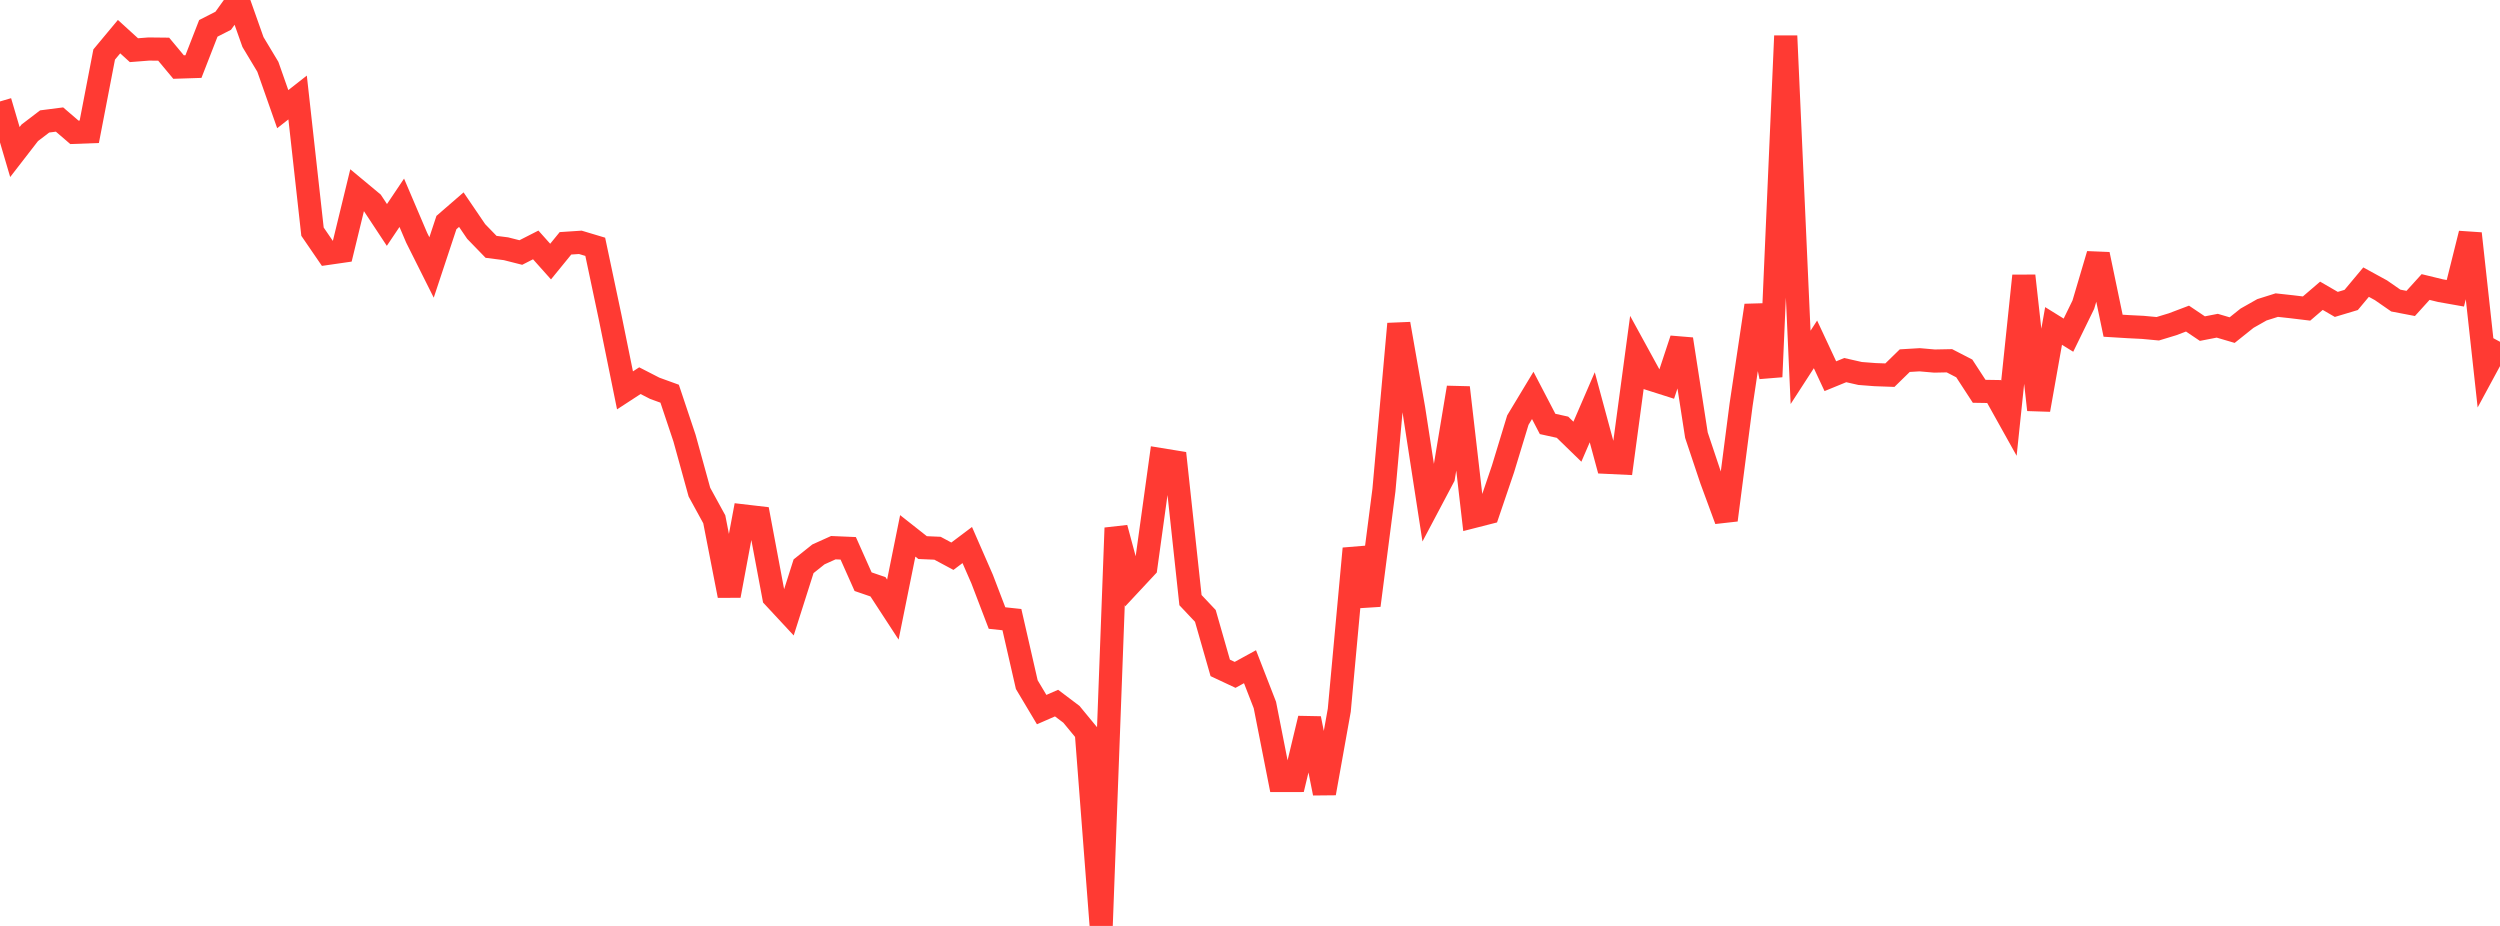 <?xml version="1.0" standalone="no"?>
<!DOCTYPE svg PUBLIC "-//W3C//DTD SVG 1.1//EN" "http://www.w3.org/Graphics/SVG/1.1/DTD/svg11.dtd">

<svg width="135" height="50" viewBox="0 0 135 50" preserveAspectRatio="none" 
  xmlns="http://www.w3.org/2000/svg"
  xmlns:xlink="http://www.w3.org/1999/xlink">


<polyline points="0.0, 5.478 0.804, 8.21 1.607, 7.172 2.411, 6.558 3.214, 6.455 4.018, 7.146 4.821, 7.116 5.625, 2.944 6.429, 1.979 7.232, 2.71 8.036, 2.647 8.839, 2.656 9.643, 3.621 10.446, 3.595 11.25, 1.531 12.054, 1.121 12.857, 0.0 13.661, 2.271 14.464, 3.607 15.268, 5.894 16.071, 5.265 16.875, 12.51 17.679, 13.684 18.482, 13.568 19.286, 10.261 20.089, 10.929 20.893, 12.147 21.696, 10.95 22.5, 12.838 23.304, 14.443 24.107, 12.018 24.911, 11.321 25.714, 12.501 26.518, 13.33 27.321, 13.432 28.125, 13.636 28.929, 13.226 29.732, 14.125 30.536, 13.139 31.339, 13.086 32.143, 13.327 32.946, 17.123 33.75, 21.08 34.554, 20.556 35.357, 20.968 36.161, 21.26 36.964, 23.661 37.768, 26.575 38.571, 28.042 39.375, 32.166 40.179, 27.862 40.982, 27.956 41.786, 32.242 42.589, 33.106 43.393, 30.578 44.196, 29.937 45.0, 29.575 45.804, 29.609 46.607, 31.411 47.411, 31.687 48.214, 32.919 49.018, 28.937 49.821, 29.57 50.625, 29.605 51.429, 30.036 52.232, 29.432 53.036, 31.273 53.839, 33.374 54.643, 33.46 55.446, 36.97 56.25, 38.318 57.054, 37.967 57.857, 38.573 58.661, 39.549 59.464, 50.0 60.268, 28.509 61.071, 31.495 61.875, 30.633 62.679, 24.819 63.482, 24.95 64.286, 32.407 65.089, 33.258 65.893, 36.066 66.696, 36.443 67.5, 36.002 68.304, 38.071 69.107, 42.146 69.911, 42.145 70.714, 38.799 71.518, 42.835 72.321, 38.351 73.125, 29.624 73.929, 32.691 74.732, 26.467 75.536, 17.489 76.339, 22.073 77.143, 27.28 77.946, 25.762 78.75, 20.929 79.554, 27.895 80.357, 27.69 81.161, 25.324 81.964, 22.686 82.768, 21.352 83.571, 22.893 84.375, 23.07 85.179, 23.852 85.982, 21.993 86.786, 24.965 87.589, 25.003 88.393, 19.027 89.196, 20.494 90.0, 20.75 90.804, 18.316 91.607, 23.498 92.411, 25.901 93.214, 28.081 94.018, 21.865 94.821, 16.495 95.625, 20.345 96.429, 1.938 97.232, 19.838 98.036, 18.596 98.839, 20.315 99.643, 19.986 100.446, 20.168 101.25, 20.23 102.054, 20.259 102.857, 19.475 103.661, 19.427 104.464, 19.497 105.268, 19.481 106.071, 19.895 106.875, 21.13 107.679, 21.143 108.482, 22.583 109.286, 14.894 110.089, 22.129 110.893, 17.601 111.696, 18.099 112.5, 16.453 113.304, 13.736 114.107, 17.589 114.911, 17.638 115.714, 17.678 116.518, 17.753 117.321, 17.509 118.125, 17.204 118.929, 17.745 119.732, 17.589 120.536, 17.826 121.339, 17.184 122.143, 16.729 122.946, 16.476 123.75, 16.564 124.554, 16.661 125.357, 15.972 126.161, 16.438 126.964, 16.197 127.768, 15.235 128.571, 15.674 129.375, 16.231 130.179, 16.385 130.982, 15.499 131.786, 15.695 132.589, 15.837 133.393, 12.613 134.196, 19.944 135.0, 18.457" fill="none" stroke="#ff3a33" stroke-width="1.25"/>

</svg>